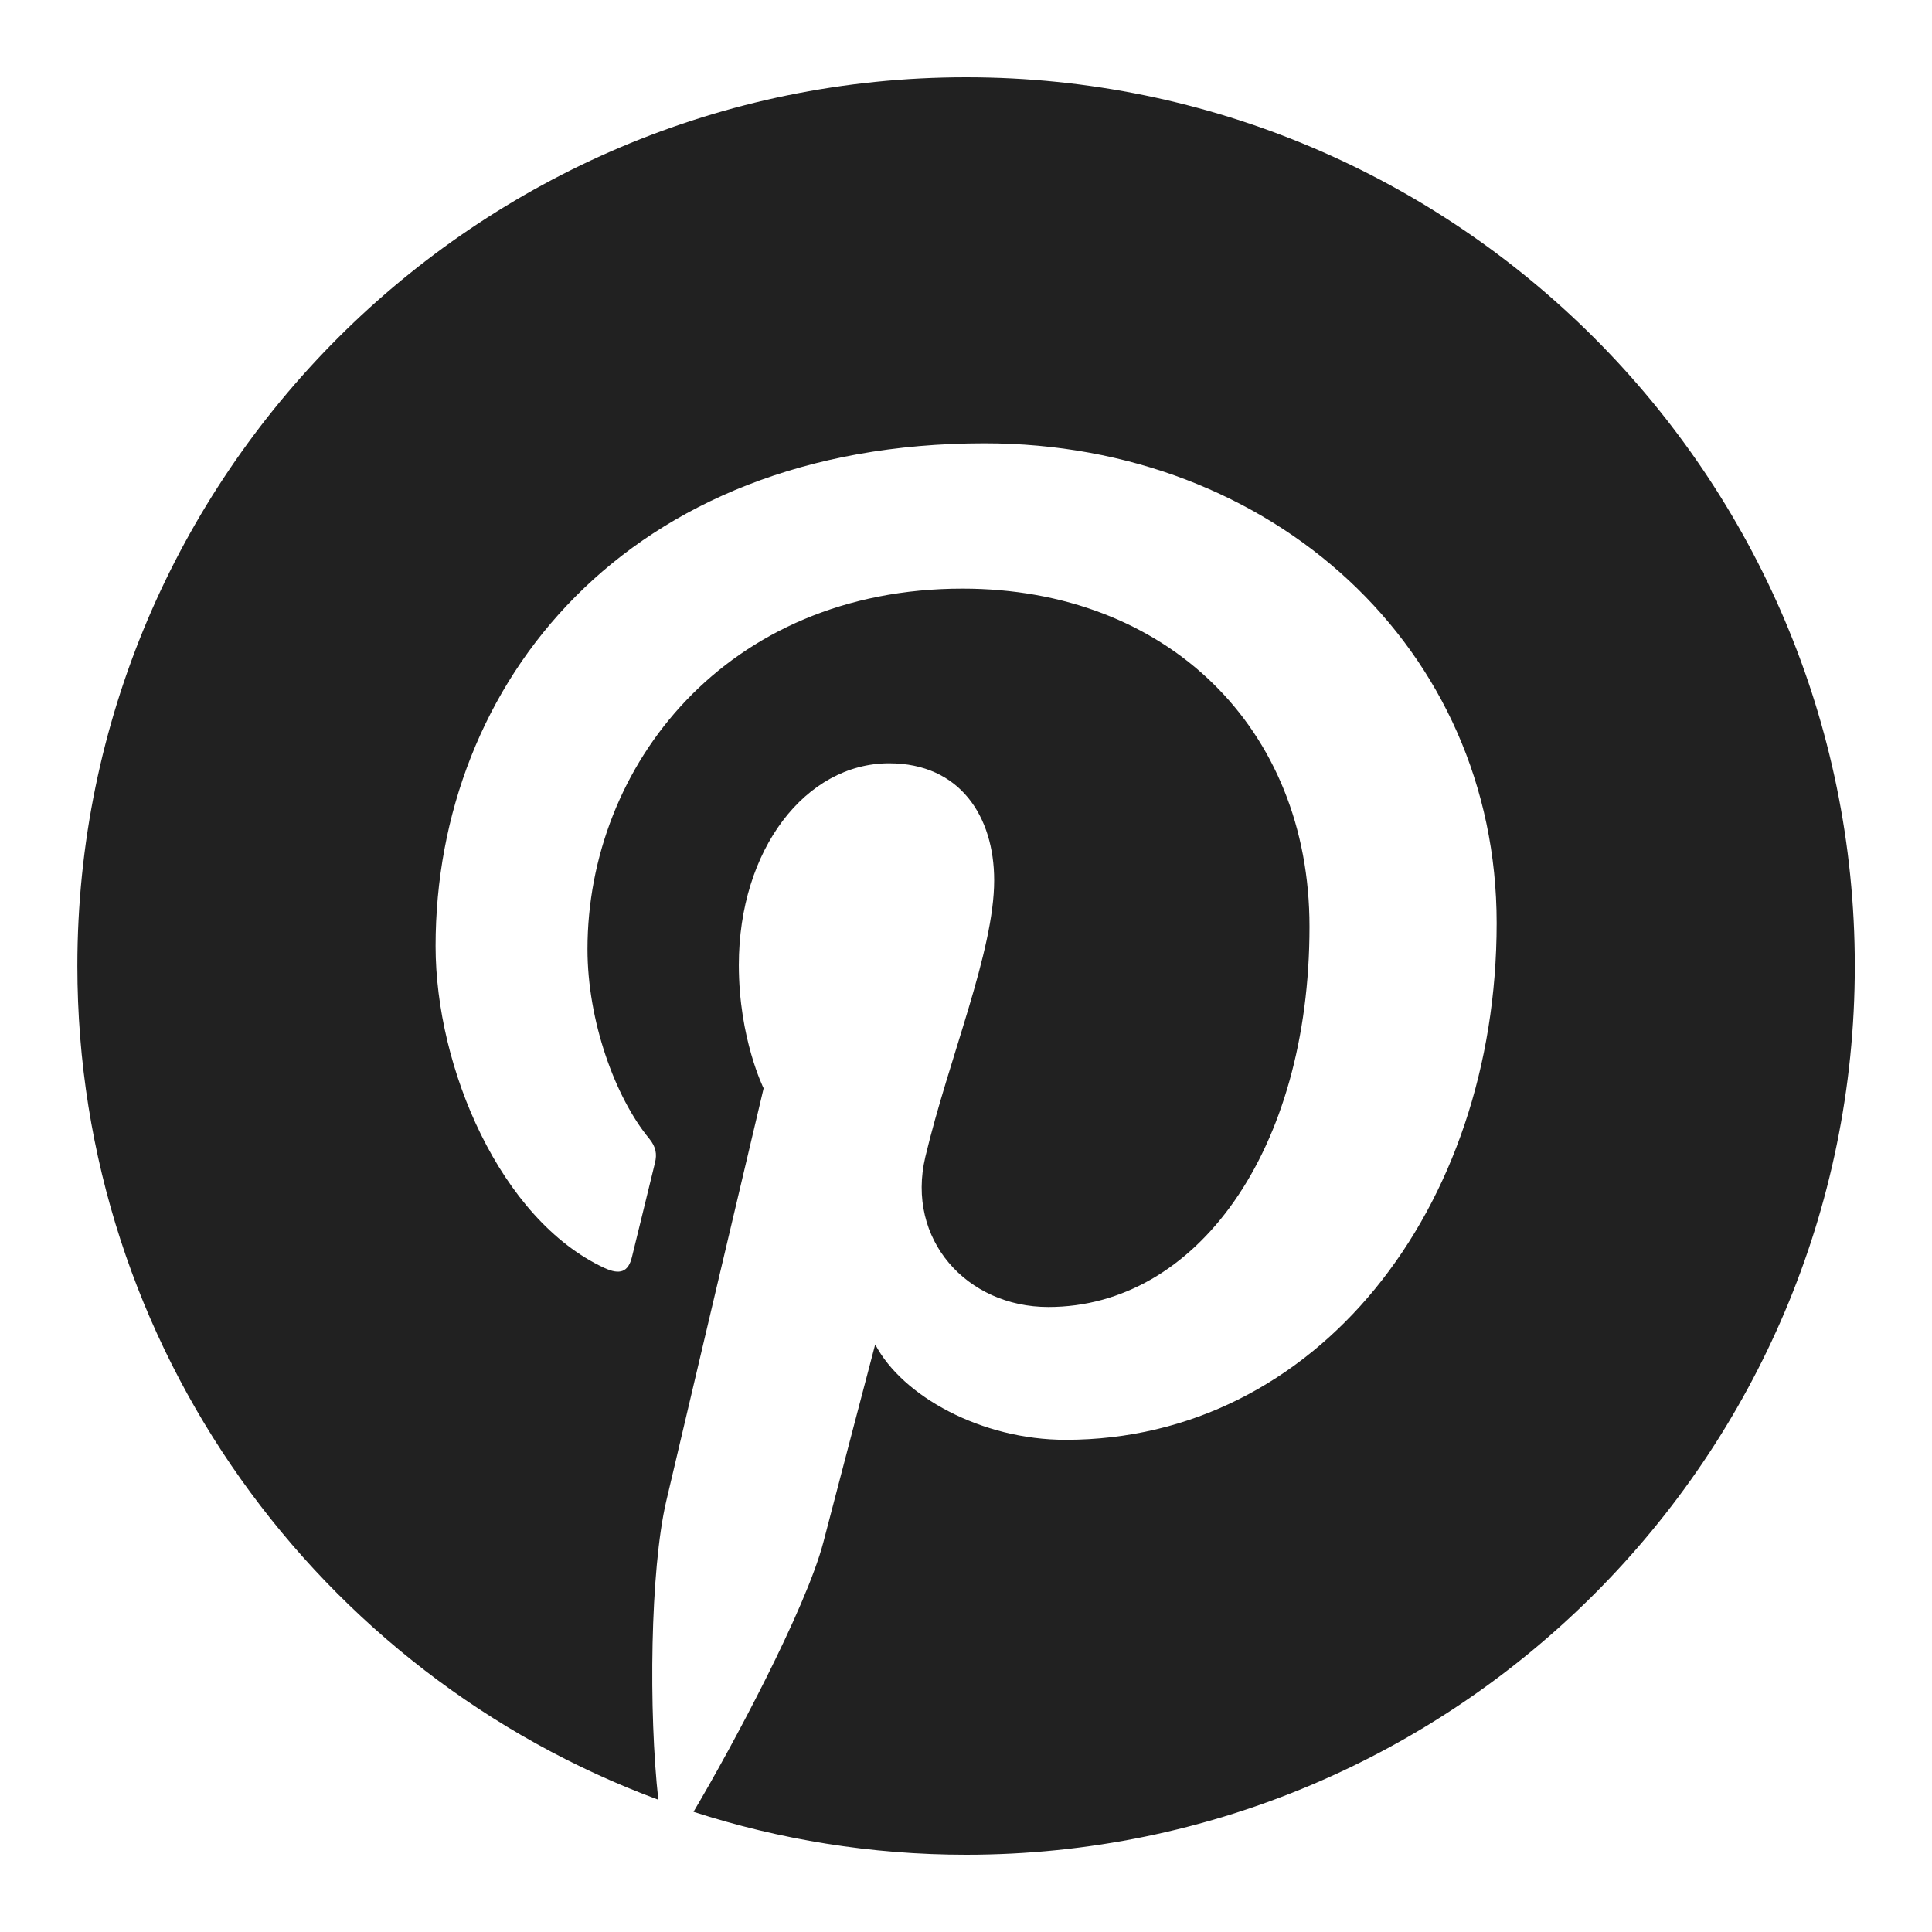 <svg width="24" height="24" viewBox="0 0 24 24" fill="none" xmlns="http://www.w3.org/2000/svg">
<path d="M12.001 0.96C5.914 0.96 0.961 5.913 0.961 12C0.961 16.744 3.969 20.799 8.178 22.357C8.057 21.276 8.076 19.506 8.276 18.649C8.464 17.844 9.486 13.519 9.486 13.519C9.486 13.519 9.178 12.901 9.178 11.988C9.178 10.552 10.009 9.482 11.045 9.482C11.925 9.482 12.35 10.143 12.35 10.935C12.35 11.821 11.787 13.144 11.495 14.371C11.252 15.399 12.011 16.236 13.023 16.236C14.858 16.236 16.267 14.302 16.267 11.511C16.267 9.04 14.492 7.312 11.957 7.312C9.021 7.312 7.298 9.514 7.298 11.791C7.298 12.678 7.639 13.629 8.066 14.146C8.15 14.249 8.162 14.338 8.137 14.442C8.059 14.768 7.885 15.469 7.851 15.612C7.806 15.802 7.701 15.841 7.506 15.75C6.217 15.15 5.411 13.266 5.411 11.752C5.411 8.497 7.776 5.507 12.23 5.507C15.81 5.507 18.592 8.057 18.592 11.467C18.592 15.024 16.349 17.886 13.237 17.886C12.191 17.886 11.208 17.343 10.872 16.701C10.872 16.701 10.354 18.672 10.229 19.155C10.011 19.99 9.082 21.721 8.615 22.507C9.683 22.852 10.82 23.04 12.001 23.04C18.089 23.04 23.041 18.088 23.041 12C23.041 5.913 18.089 0.96 12.001 0.96Z" fill="#212121"/>
</svg>
